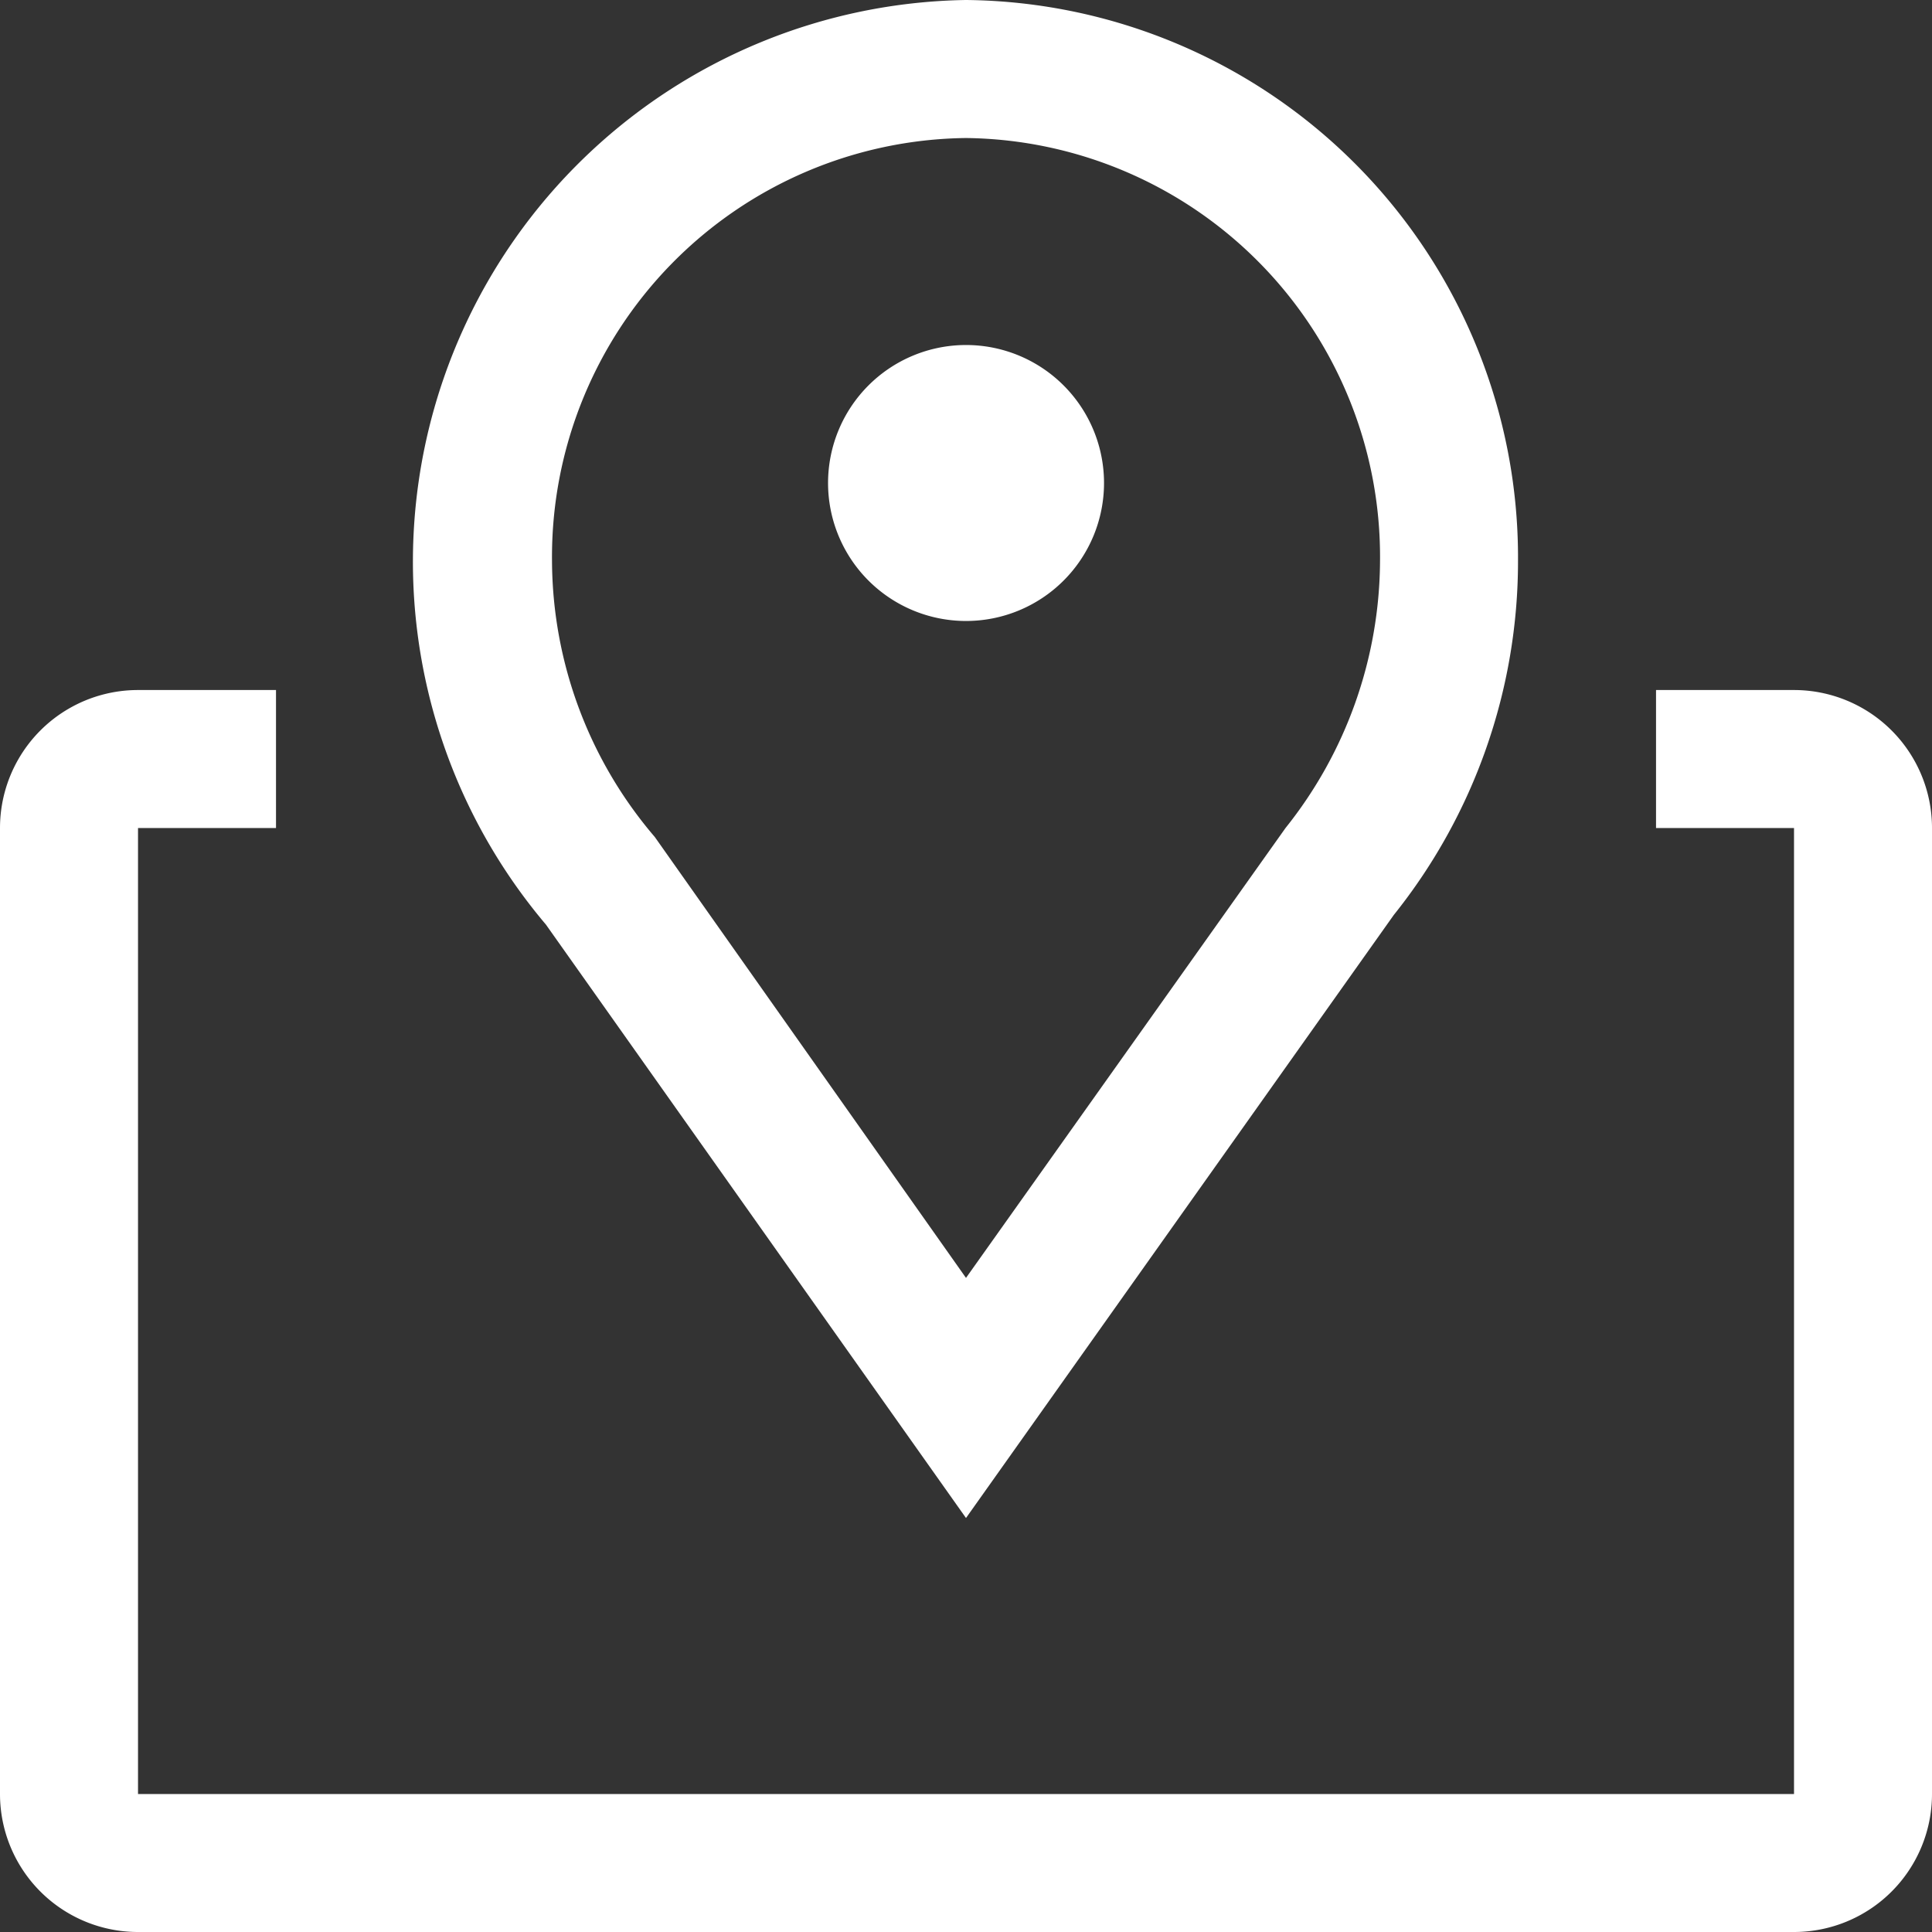 <svg xmlns="http://www.w3.org/2000/svg" xmlns:xlink="http://www.w3.org/1999/xlink" width="50" height="50" viewBox="0 0 50 50">
  <rect x="0" y="0" width="50" height="50" fill="#333333" stroke="none"/>
  <defs>
    <clipPath id="clip-path">
      <rect id="長方形_2871" data-name="長方形 2871" width="50" height="50" transform="translate(10761 4162.5)" fill="#fff" stroke="#707070" stroke-width="1"/>
    </clipPath>
  </defs>
  <g id="footer_button_3" transform="translate(-10761 -4162.5)" clip-path="url(#clip-path)">
    <g id="map" transform="translate(10757.429 4158.929)">
      <path id="パス_218" data-name="パス 218" d="M28.571,42.857,17.7,27.5A14.537,14.537,0,0,1,28.571,3.571,14.429,14.429,0,0,1,42.857,18.089a14.643,14.643,0,0,1-3.214,9.16Zm0-35.714A10.84,10.84,0,0,0,17.857,18.089a11.054,11.054,0,0,0,2.66,7.143l8.054,11.411L36.84,25a11.143,11.143,0,0,0,2.446-6.911A10.84,10.84,0,0,0,28.571,7.143Z" fill="#fff"/>
      <path id="パス_219" data-name="パス 219" d="M32.143,16.071A3.571,3.571,0,1,1,28.571,12.5,3.571,3.571,0,0,1,32.143,16.071Z" fill="#fff"/>
      <path id="パス_220" data-name="パス 220" d="M50,21.429H46.429V25H50V50H7.143V25h3.571V21.429H7.143A3.571,3.571,0,0,0,3.571,25V50a3.571,3.571,0,0,0,3.571,3.571H50A3.571,3.571,0,0,0,53.571,50V25A3.571,3.571,0,0,0,50,21.429Z" fill="#fff"/>
    </g>
  </g>
</svg>
